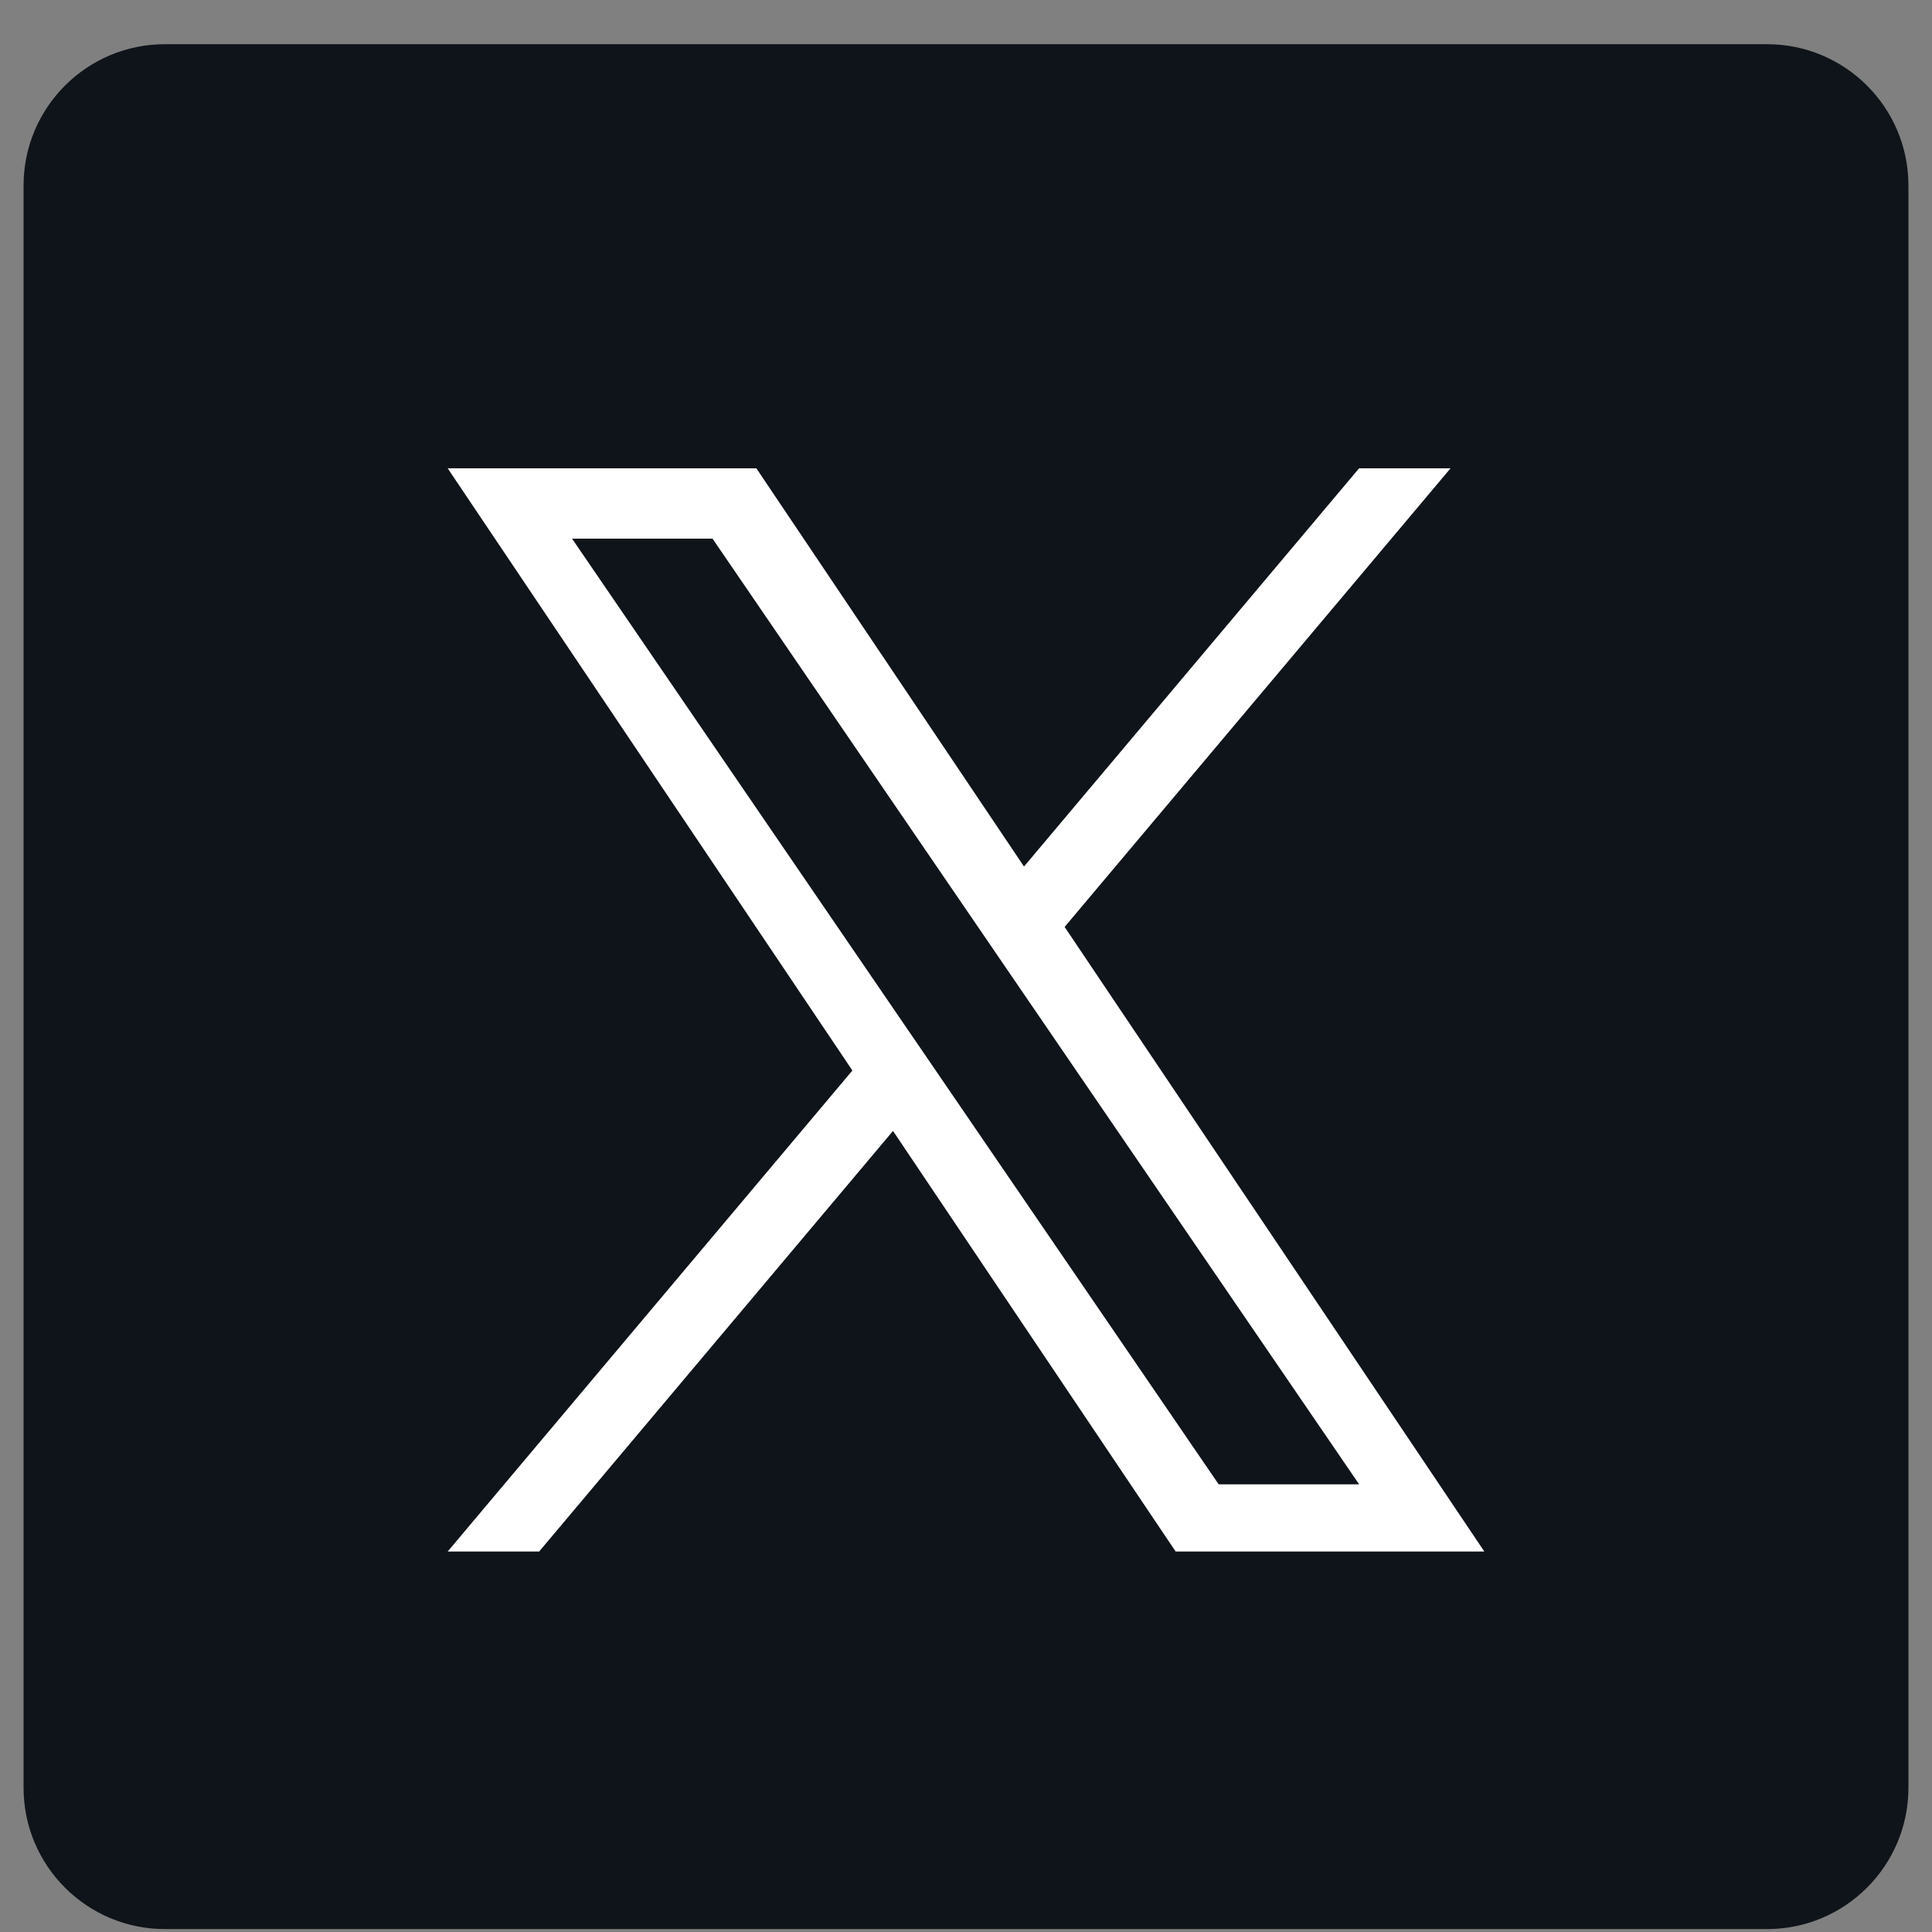 <svg width="41" height="41" viewBox="0 0 41 41" fill="none" xmlns="http://www.w3.org/2000/svg">
<rect x="0" y="0" width="41" height="41" fill="#808080" stroke="none"/>
<g clip-path="url(#clip0_10140_136765)">
<path d="M37.5 0.938H3.5C1.843 0.938 0.5 2.281 0.5 3.938V37.938C0.5 39.594 1.843 40.938 3.5 40.938H37.5C39.157 40.938 40.5 39.594 40.5 37.938V3.938C40.5 2.281 39.157 0.938 37.5 0.938Z" fill="#0F141A"/>
<path d="M22.593 19.671L30.783 9.938H28.842L21.731 18.389L16.051 9.938H9.5L18.089 22.718L9.5 32.926H11.441L18.951 24L24.949 32.926H31.5L22.593 19.671H22.593ZM19.935 22.831L19.064 21.558L12.14 11.431H15.121L20.709 19.604L21.579 20.877L28.843 31.5H25.862L19.935 22.831V22.831Z" fill="white"/>
</g>
<defs>
<clipPath id="clip0_10140_136765">
<rect width="40" height="40" fill="white" transform="translate(0.5 0.938)"/>
</clipPath>
</defs>
</svg>